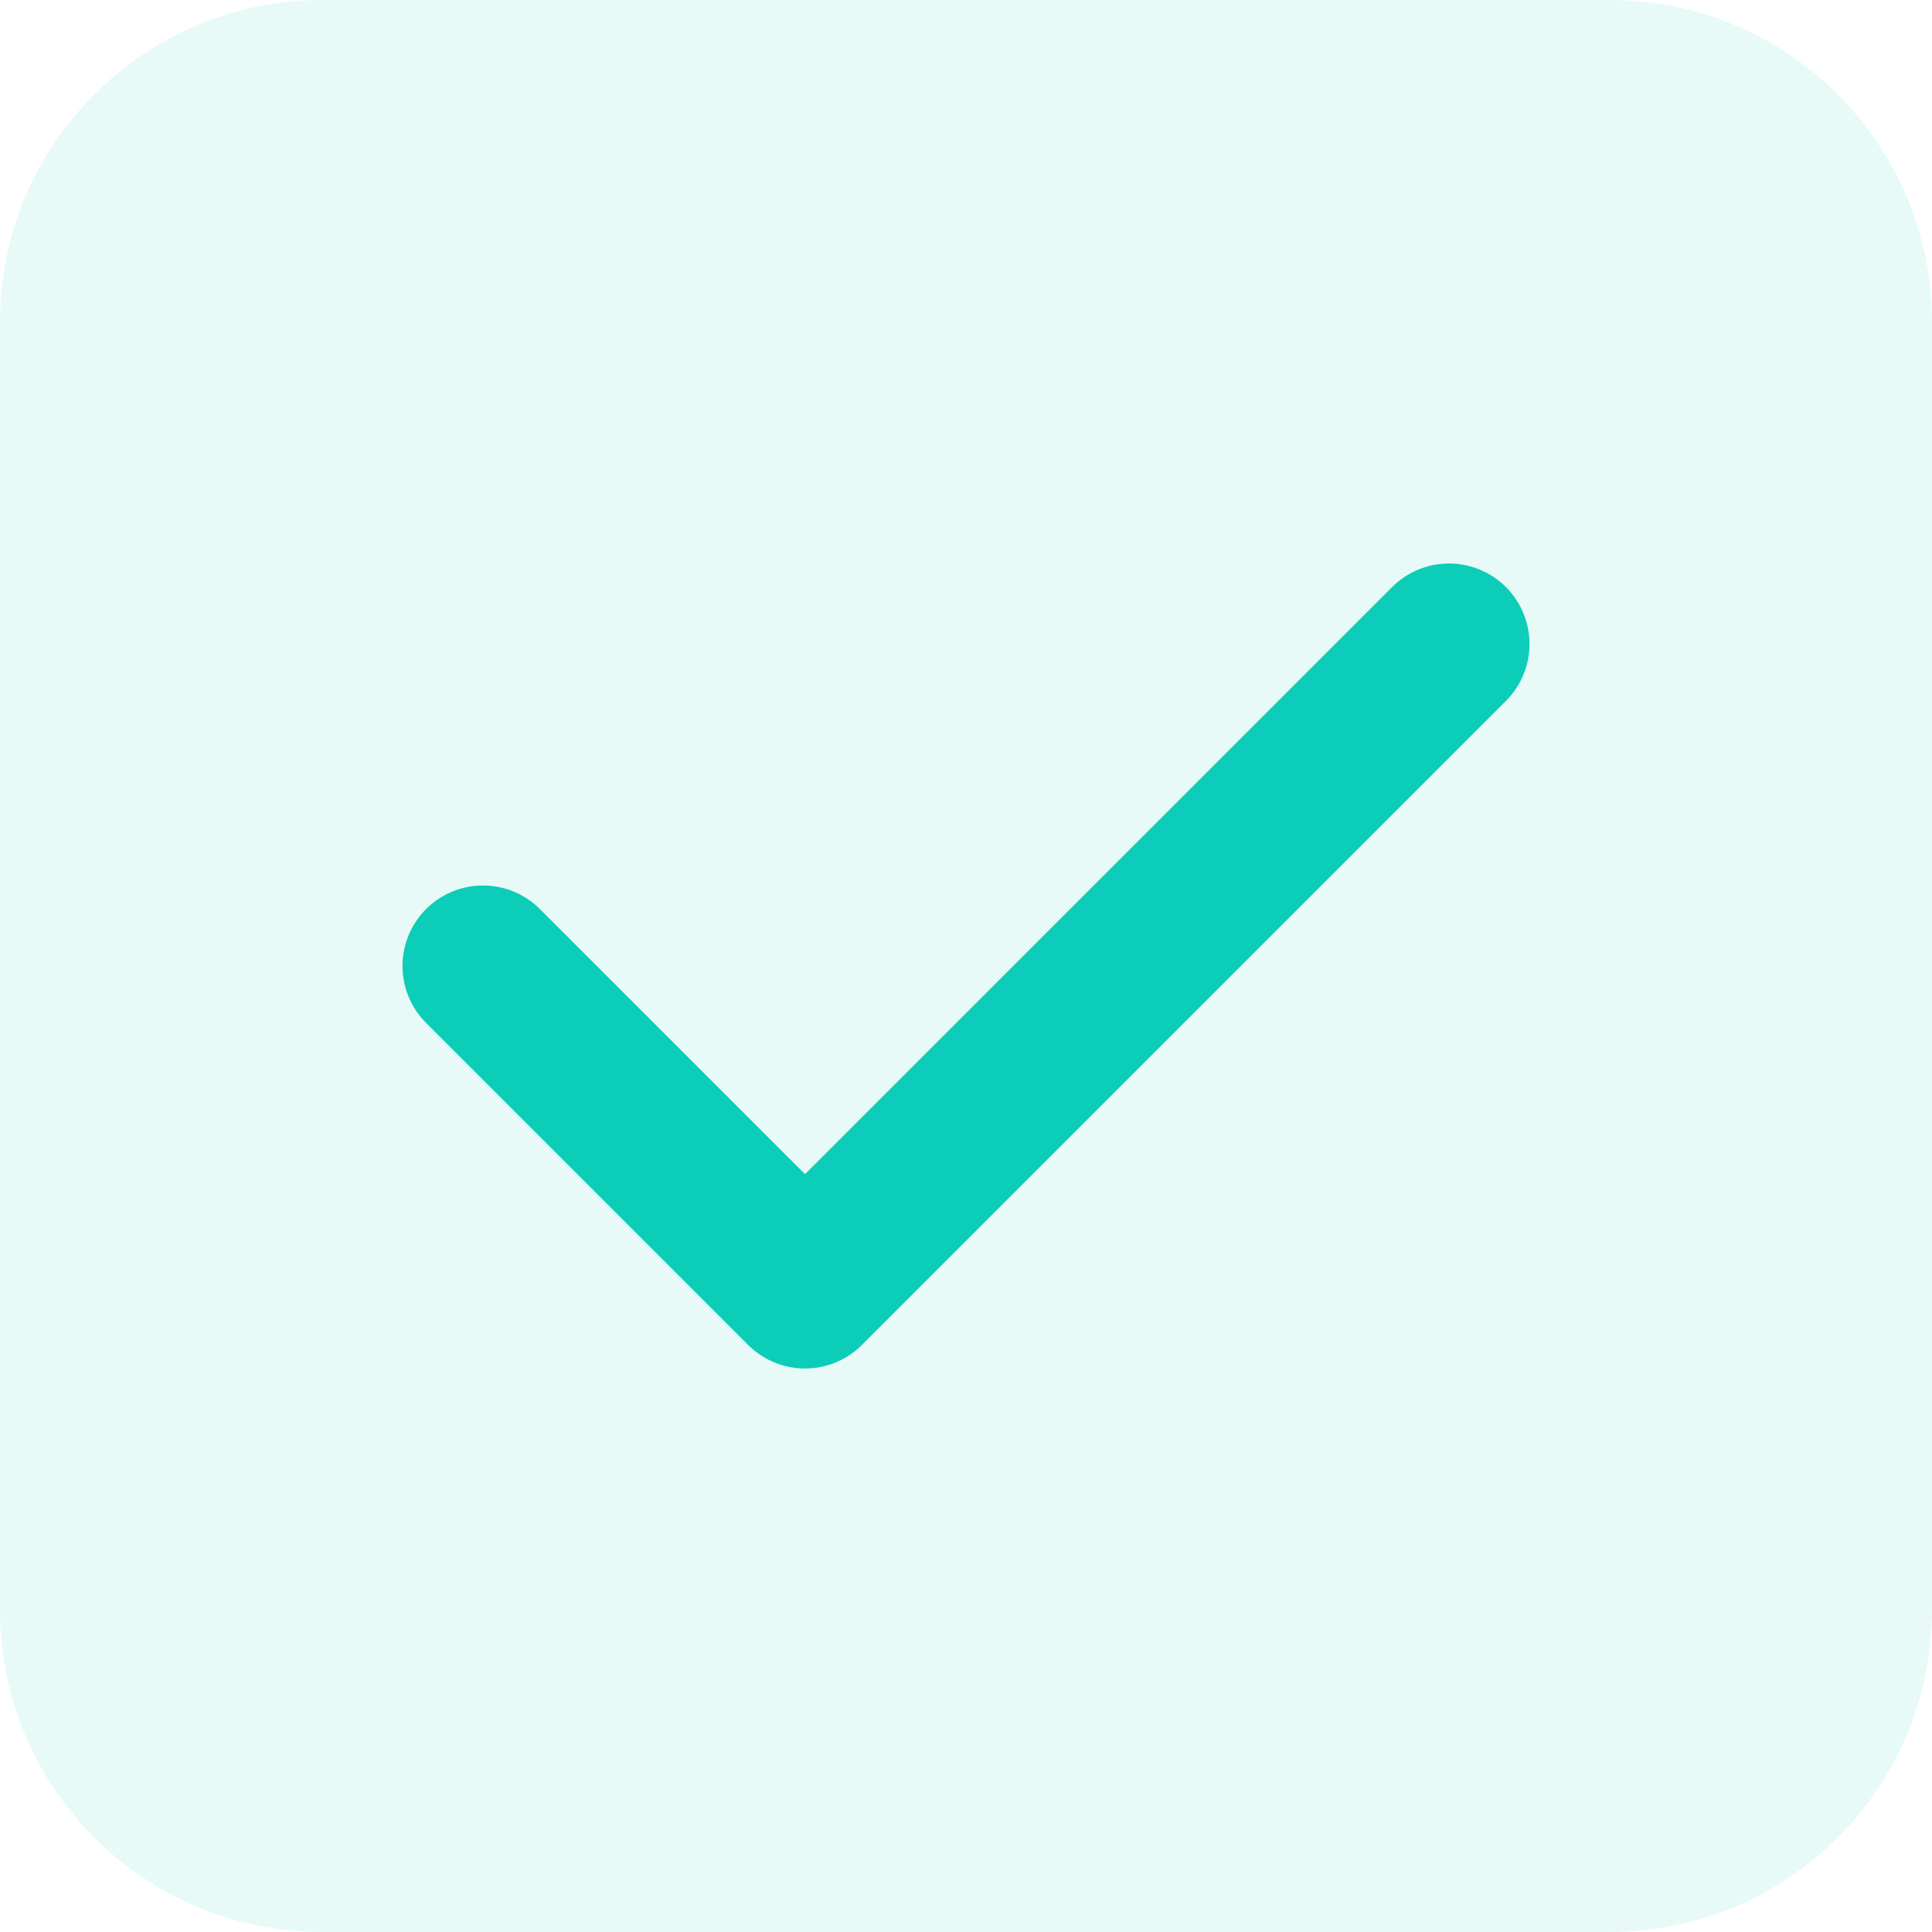 <svg xmlns="http://www.w3.org/2000/svg" width="24" height="24" viewBox="0 0 24 24" fill="none"><path d="M20 0H4C1.791 0 0 1.791 0 4V20C0 22.209 1.791 24 4 24H20C22.209 24 24 22.209 24 20V4C24 1.791 22.209 0 20 0Z" fill="#0CCDB7" fill-opacity="0.1"></path><path d="M18 8L10 16L6 12" stroke="#0CCDB7" stroke-width="2" stroke-linecap="round" stroke-linejoin="round"></path></svg>